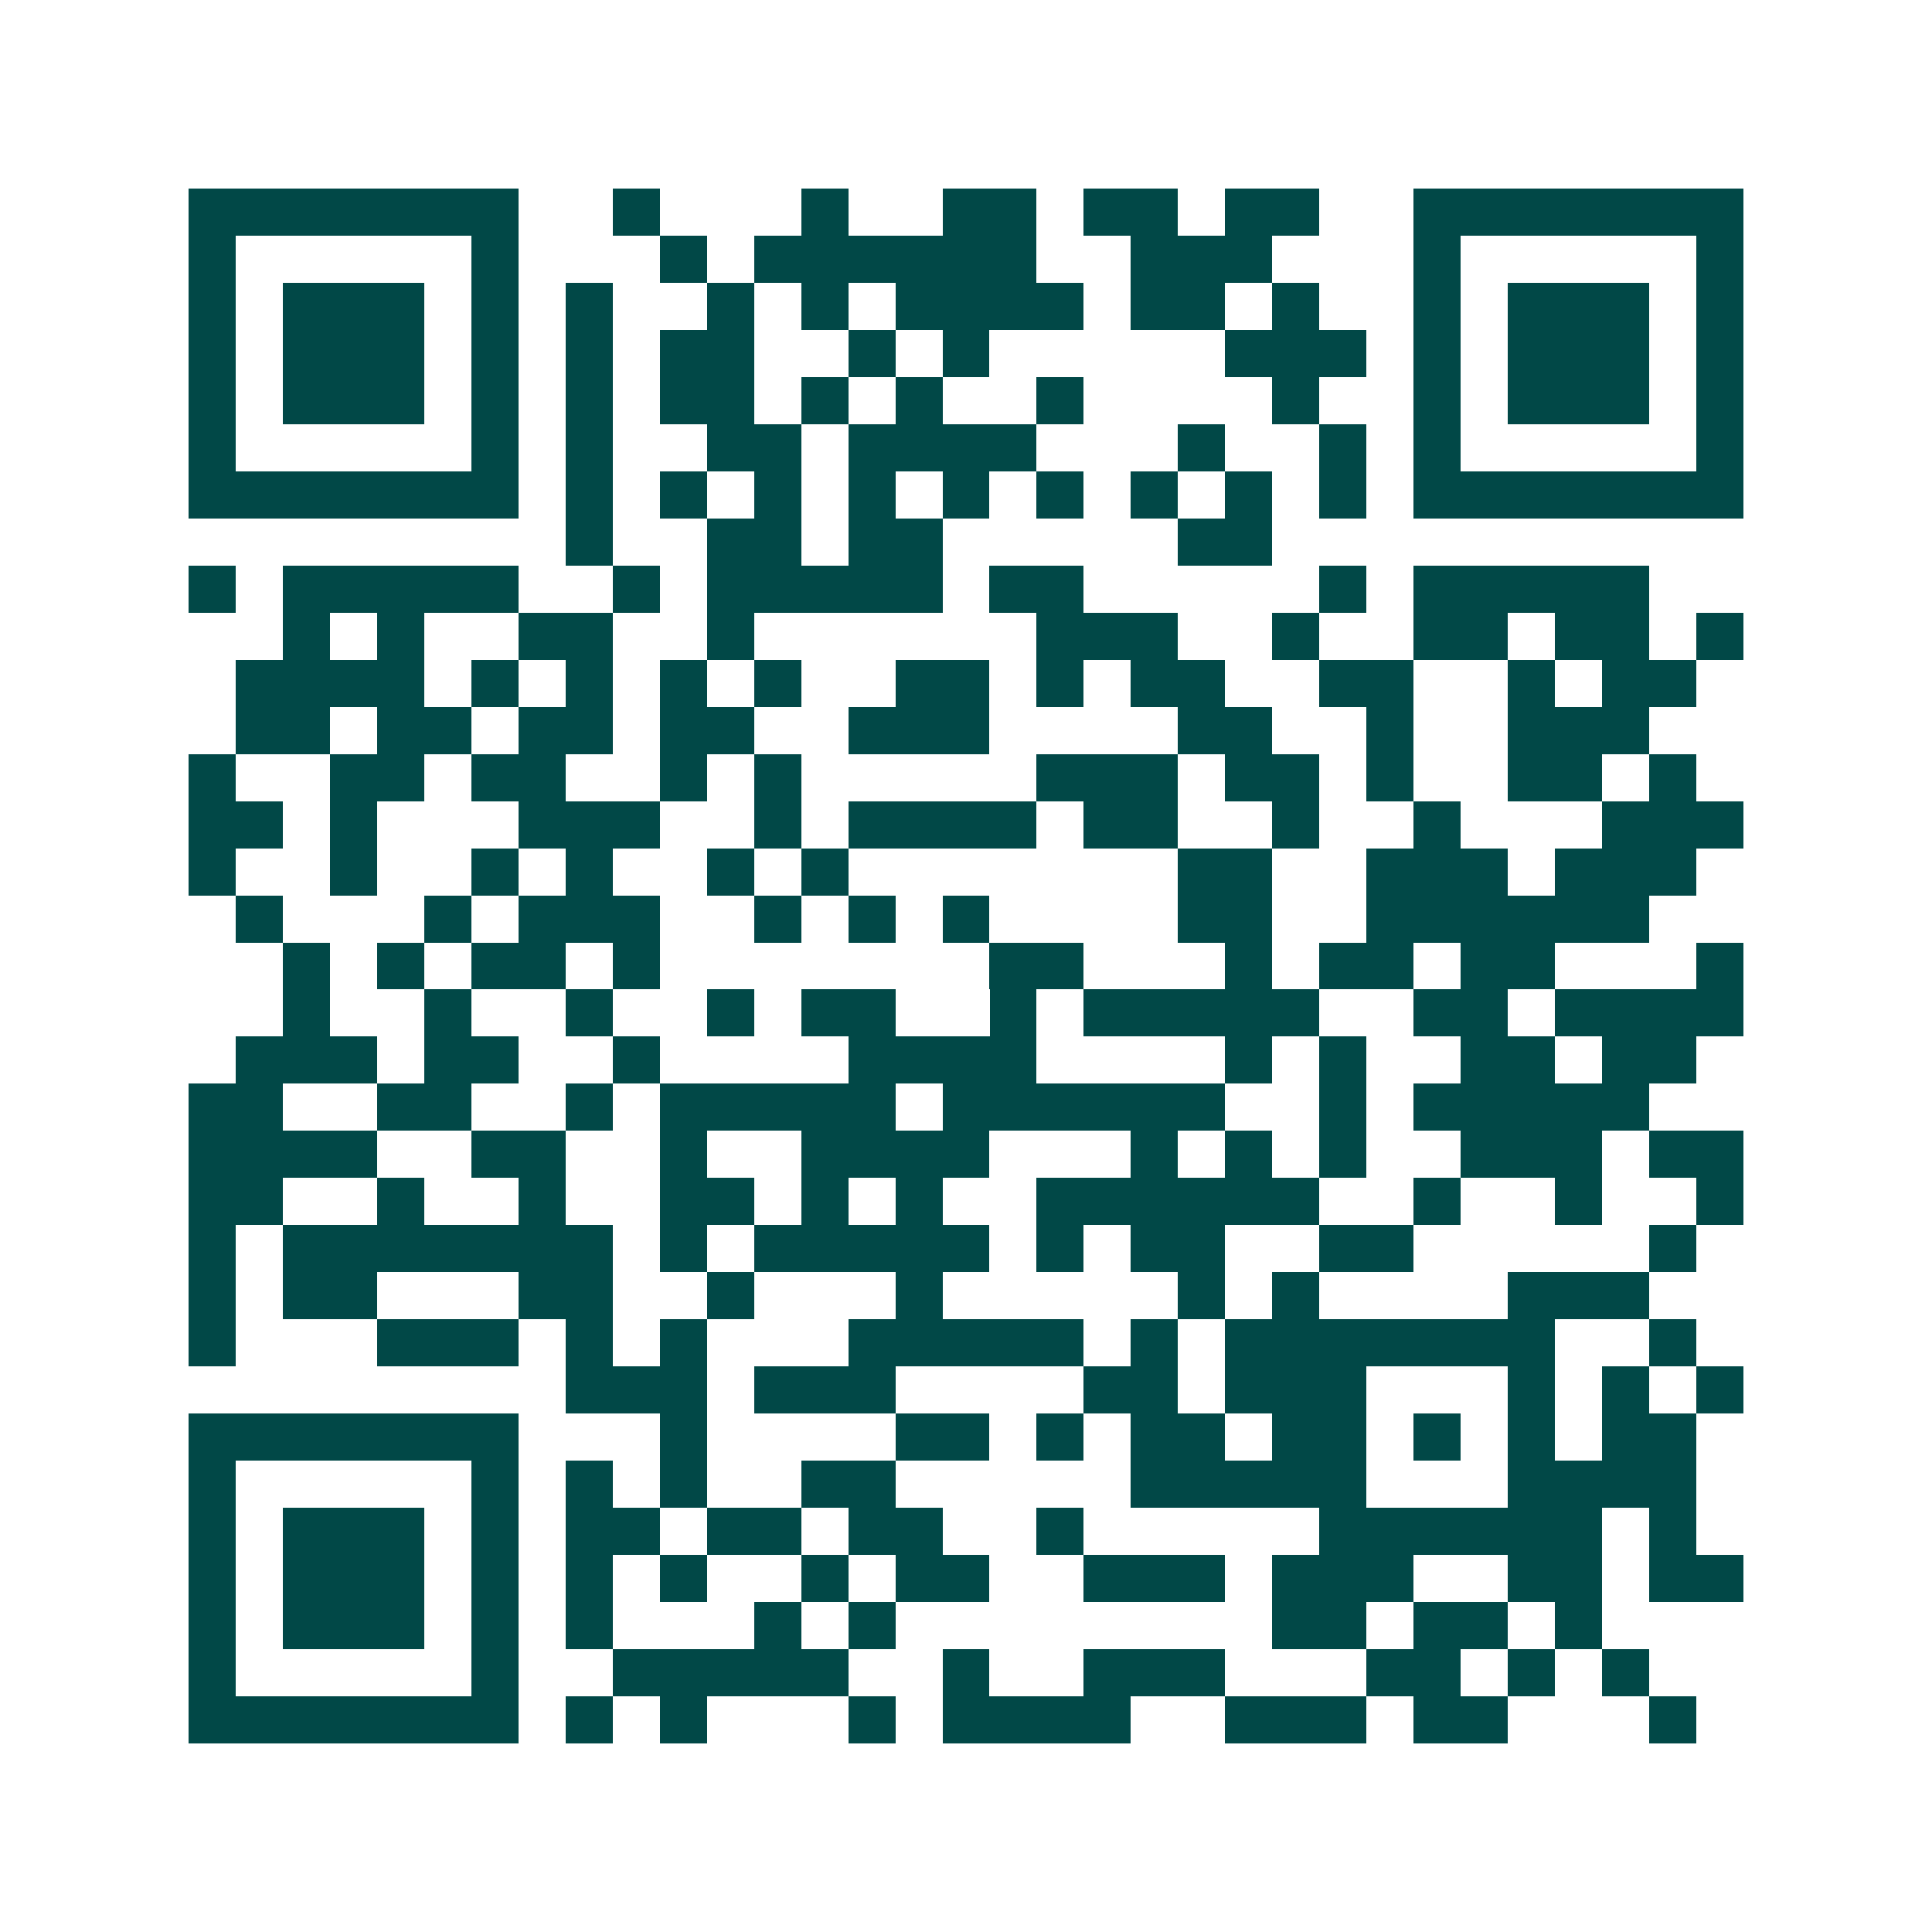 <svg xmlns="http://www.w3.org/2000/svg" width="200" height="200" viewBox="0 0 41 41" shape-rendering="crispEdges"><path fill="#ffffff" d="M0 0h41v41H0z"/><path stroke="#014847" d="M4 4.5h7m2 0h1m3 0h1m2 0h2m1 0h2m1 0h2m2 0h7M4 5.5h1m5 0h1m3 0h1m1 0h6m2 0h3m3 0h1m5 0h1M4 6.5h1m1 0h3m1 0h1m1 0h1m2 0h1m1 0h1m1 0h4m1 0h2m1 0h1m2 0h1m1 0h3m1 0h1M4 7.5h1m1 0h3m1 0h1m1 0h1m1 0h2m2 0h1m1 0h1m5 0h3m1 0h1m1 0h3m1 0h1M4 8.5h1m1 0h3m1 0h1m1 0h1m1 0h2m1 0h1m1 0h1m2 0h1m4 0h1m2 0h1m1 0h3m1 0h1M4 9.5h1m5 0h1m1 0h1m2 0h2m1 0h4m3 0h1m2 0h1m1 0h1m5 0h1M4 10.5h7m1 0h1m1 0h1m1 0h1m1 0h1m1 0h1m1 0h1m1 0h1m1 0h1m1 0h1m1 0h7M12 11.5h1m2 0h2m1 0h2m5 0h2M4 12.5h1m1 0h5m2 0h1m1 0h5m1 0h2m5 0h1m1 0h5M6 13.5h1m1 0h1m2 0h2m2 0h1m6 0h3m2 0h1m2 0h2m1 0h2m1 0h1M5 14.5h4m1 0h1m1 0h1m1 0h1m1 0h1m2 0h2m1 0h1m1 0h2m2 0h2m2 0h1m1 0h2M5 15.5h2m1 0h2m1 0h2m1 0h2m2 0h3m4 0h2m2 0h1m2 0h3M4 16.5h1m2 0h2m1 0h2m2 0h1m1 0h1m5 0h3m1 0h2m1 0h1m2 0h2m1 0h1M4 17.5h2m1 0h1m3 0h3m2 0h1m1 0h4m1 0h2m2 0h1m2 0h1m3 0h3M4 18.5h1m2 0h1m2 0h1m1 0h1m2 0h1m1 0h1m7 0h2m2 0h3m1 0h3M5 19.5h1m3 0h1m1 0h3m2 0h1m1 0h1m1 0h1m4 0h2m2 0h6M6 20.5h1m1 0h1m1 0h2m1 0h1m7 0h2m3 0h1m1 0h2m1 0h2m3 0h1M6 21.5h1m2 0h1m2 0h1m2 0h1m1 0h2m2 0h1m1 0h5m2 0h2m1 0h4M5 22.5h3m1 0h2m2 0h1m4 0h4m4 0h1m1 0h1m2 0h2m1 0h2M4 23.5h2m2 0h2m2 0h1m1 0h5m1 0h6m2 0h1m1 0h5M4 24.5h4m2 0h2m2 0h1m2 0h4m3 0h1m1 0h1m1 0h1m2 0h3m1 0h2M4 25.5h2m2 0h1m2 0h1m2 0h2m1 0h1m1 0h1m2 0h6m2 0h1m2 0h1m2 0h1M4 26.5h1m1 0h7m1 0h1m1 0h5m1 0h1m1 0h2m2 0h2m5 0h1M4 27.5h1m1 0h2m3 0h2m2 0h1m3 0h1m5 0h1m1 0h1m4 0h3M4 28.5h1m3 0h3m1 0h1m1 0h1m3 0h5m1 0h1m1 0h7m2 0h1M12 29.5h3m1 0h3m4 0h2m1 0h3m3 0h1m1 0h1m1 0h1M4 30.5h7m3 0h1m4 0h2m1 0h1m1 0h2m1 0h2m1 0h1m1 0h1m1 0h2M4 31.5h1m5 0h1m1 0h1m1 0h1m2 0h2m5 0h5m3 0h4M4 32.5h1m1 0h3m1 0h1m1 0h2m1 0h2m1 0h2m2 0h1m5 0h6m1 0h1M4 33.5h1m1 0h3m1 0h1m1 0h1m1 0h1m2 0h1m1 0h2m2 0h3m1 0h3m2 0h2m1 0h2M4 34.5h1m1 0h3m1 0h1m1 0h1m3 0h1m1 0h1m8 0h2m1 0h2m1 0h1M4 35.5h1m5 0h1m2 0h5m2 0h1m2 0h3m3 0h2m1 0h1m1 0h1M4 36.5h7m1 0h1m1 0h1m3 0h1m1 0h4m2 0h3m1 0h2m3 0h1"/></svg>
